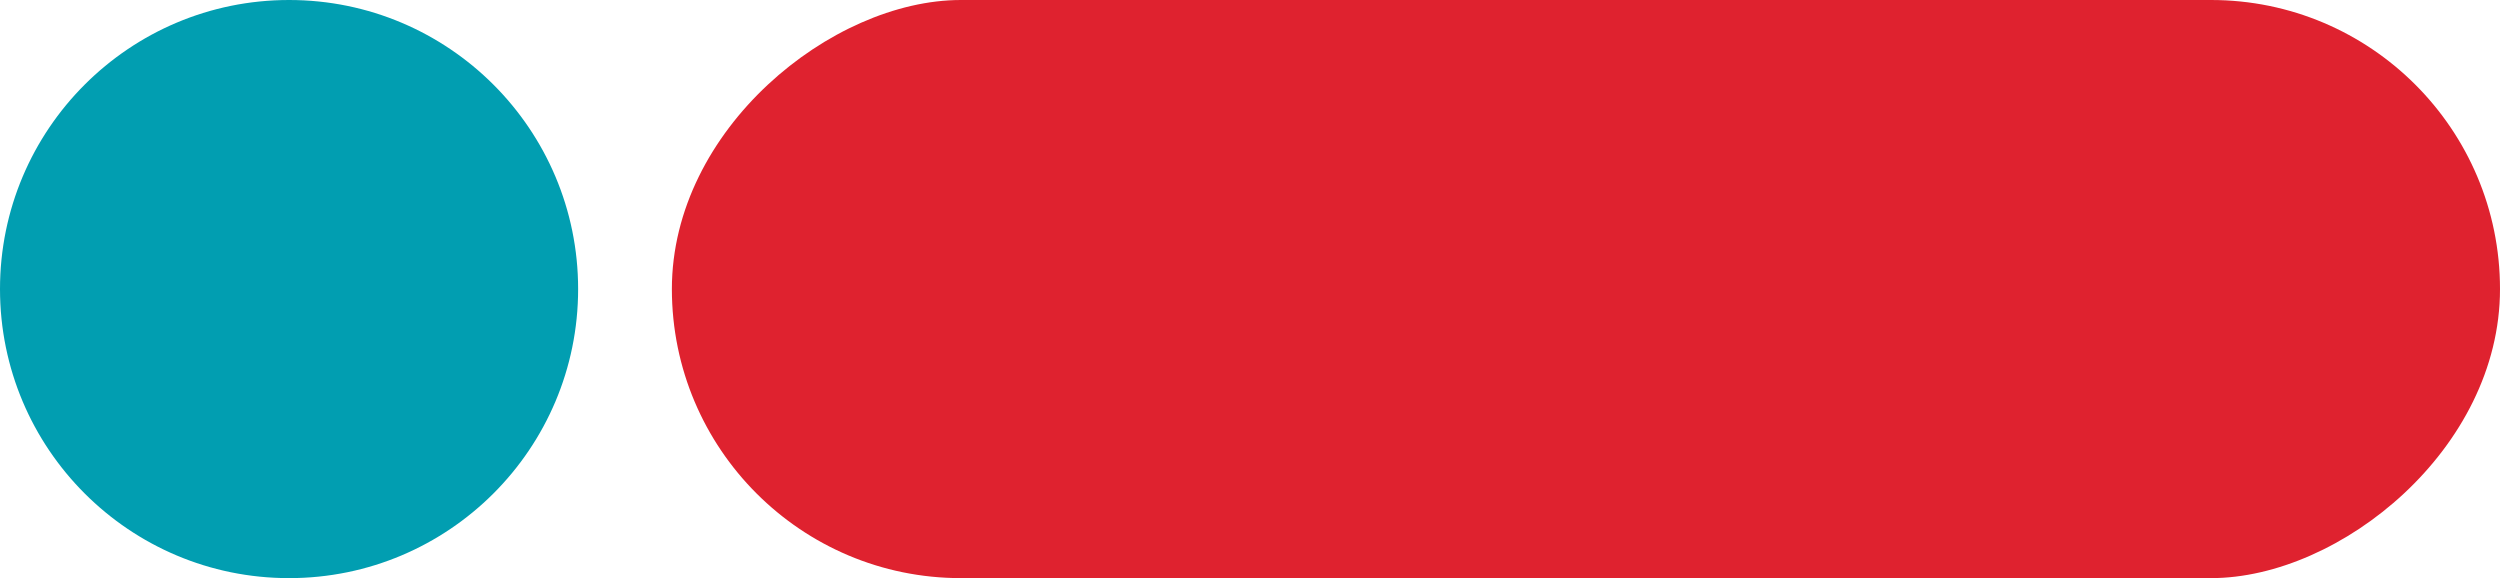 <svg xmlns="http://www.w3.org/2000/svg" width="160" height="37" viewBox="0 0 160 37">
  <g id="Grupo_52" data-name="Grupo 52" transform="translate(-652 -5835)">
    <rect id="Retângulo_34" data-name="Retângulo 34" width="37" height="117" rx="18.5" transform="translate(695 5872) rotate(-90)" fill="#df222f"/>
    <circle id="Elipse_1" data-name="Elipse 1" cx="18.5" cy="18.5" r="18.5" transform="translate(652 5835)" fill="#019eb1"/>
  </g>
</svg>
